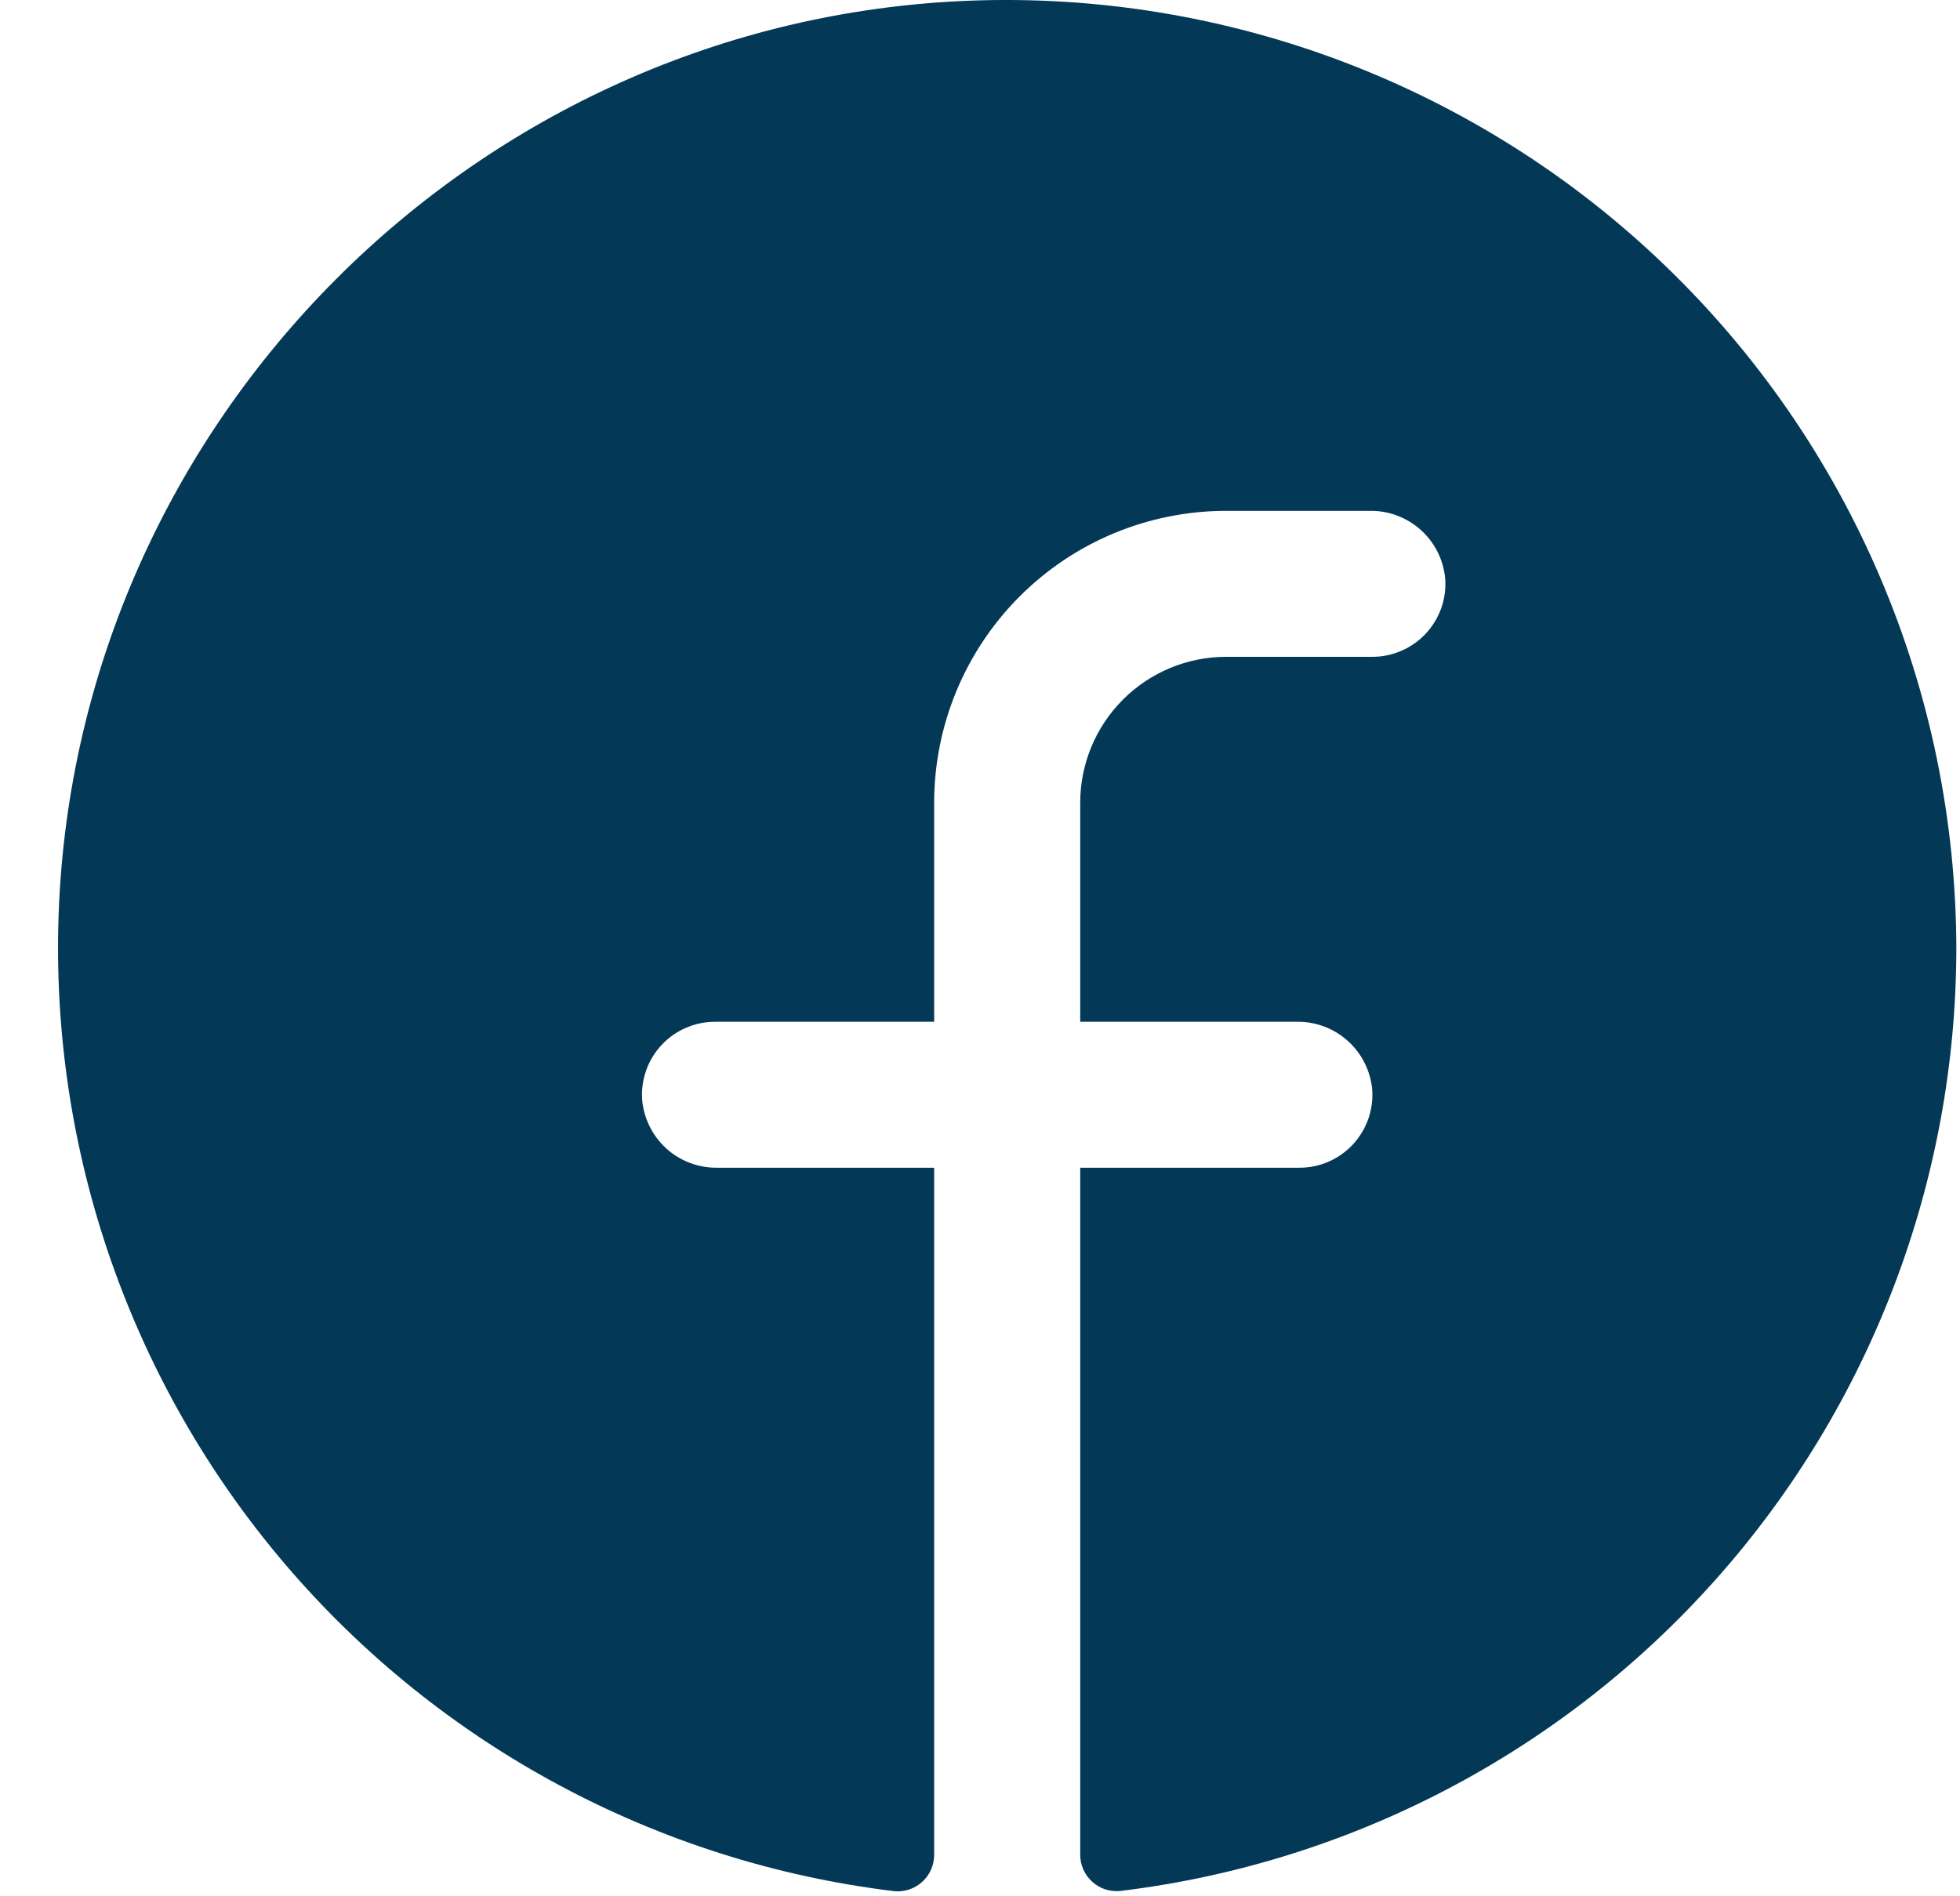 <svg width="31" height="30" viewBox="0 0 31 30" fill="none" xmlns="http://www.w3.org/2000/svg">
<path d="M30.942 15.01C30.937 18.679 29.591 22.22 27.157 24.965C24.723 27.711 21.369 29.471 17.727 29.915C17.646 29.924 17.564 29.916 17.486 29.892C17.408 29.867 17.337 29.826 17.276 29.771C17.215 29.716 17.167 29.65 17.134 29.575C17.101 29.5 17.084 29.42 17.085 29.338V18.474H20.549C20.707 18.475 20.864 18.443 21.009 18.38C21.155 18.317 21.285 18.225 21.394 18.11C21.502 17.994 21.585 17.858 21.639 17.709C21.692 17.56 21.714 17.401 21.704 17.243C21.678 16.946 21.541 16.67 21.32 16.47C21.099 16.27 20.811 16.161 20.513 16.165H17.085V12.701C17.085 12.088 17.328 11.501 17.761 11.068C18.194 10.634 18.782 10.391 19.394 10.391H21.704C21.862 10.392 22.019 10.359 22.164 10.296C22.309 10.234 22.44 10.142 22.549 10.026C22.657 9.911 22.74 9.774 22.794 9.625C22.847 9.476 22.869 9.318 22.858 9.16C22.833 8.862 22.695 8.586 22.474 8.386C22.252 8.186 21.963 8.077 21.665 8.082H19.394C18.169 8.082 16.994 8.568 16.128 9.435C15.262 10.301 14.775 11.476 14.775 12.701V16.165H11.311C11.152 16.165 10.996 16.197 10.851 16.26C10.705 16.322 10.574 16.414 10.466 16.53C10.358 16.645 10.274 16.782 10.221 16.931C10.168 17.08 10.146 17.238 10.156 17.396C10.182 17.694 10.319 17.97 10.54 18.171C10.762 18.371 11.051 18.479 11.35 18.474H14.775V29.341C14.776 29.422 14.759 29.503 14.726 29.578C14.693 29.652 14.645 29.719 14.584 29.773C14.524 29.828 14.452 29.869 14.375 29.894C14.297 29.919 14.215 29.927 14.134 29.918C10.395 29.463 6.962 27.62 4.517 24.755C2.071 21.89 0.79 18.21 0.928 14.446C1.217 6.651 7.53 0.314 15.331 0.011C17.35 -0.067 19.365 0.263 21.254 0.981C23.143 1.7 24.868 2.791 26.325 4.192C27.783 5.592 28.943 7.272 29.736 9.131C30.529 10.989 30.939 12.989 30.942 15.01Z" fill="#033956"/>
</svg>
